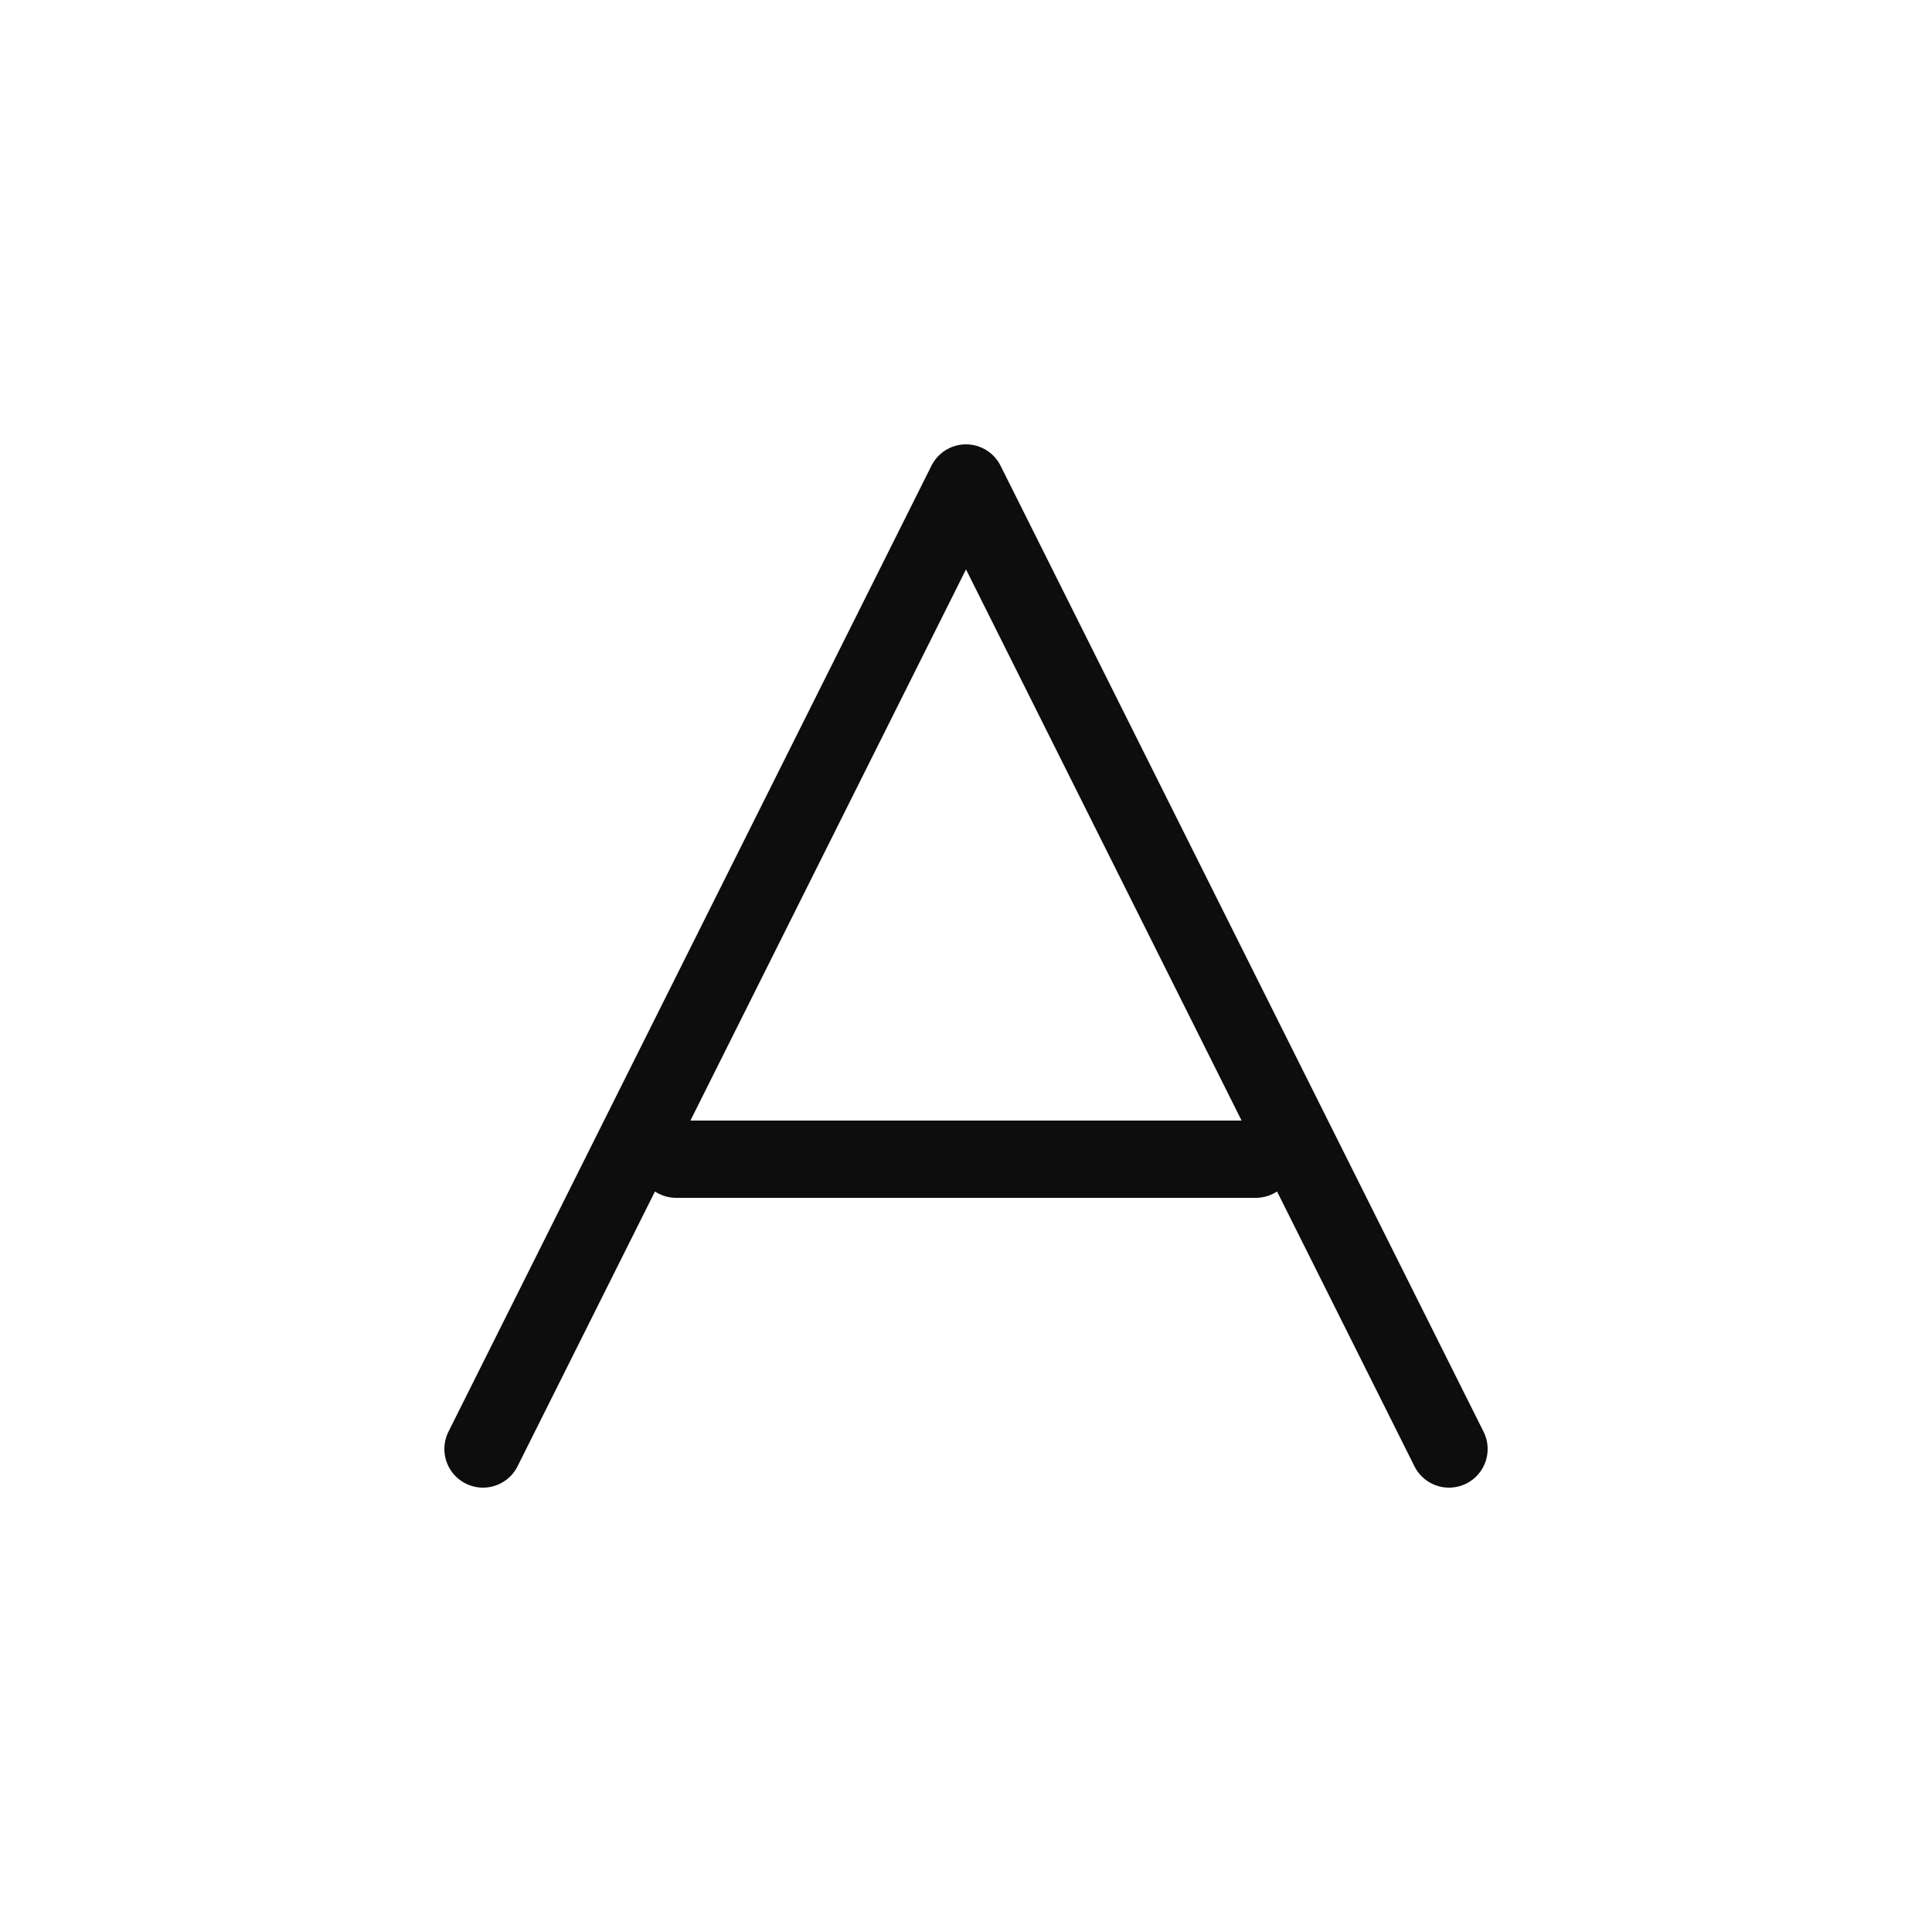 <svg xmlns="http://www.w3.org/2000/svg" viewBox="0 0 100 100">
  <rect width="100" height="100" fill="#FFFFFF"/>
  <path d="M 25 75 L 50 25 L 75 75 M 35 60 L 65 60"
        stroke="#0D0D0D"
        stroke-width="4"
        stroke-linecap="round"
        stroke-linejoin="round"
        fill="none"/>
</svg>